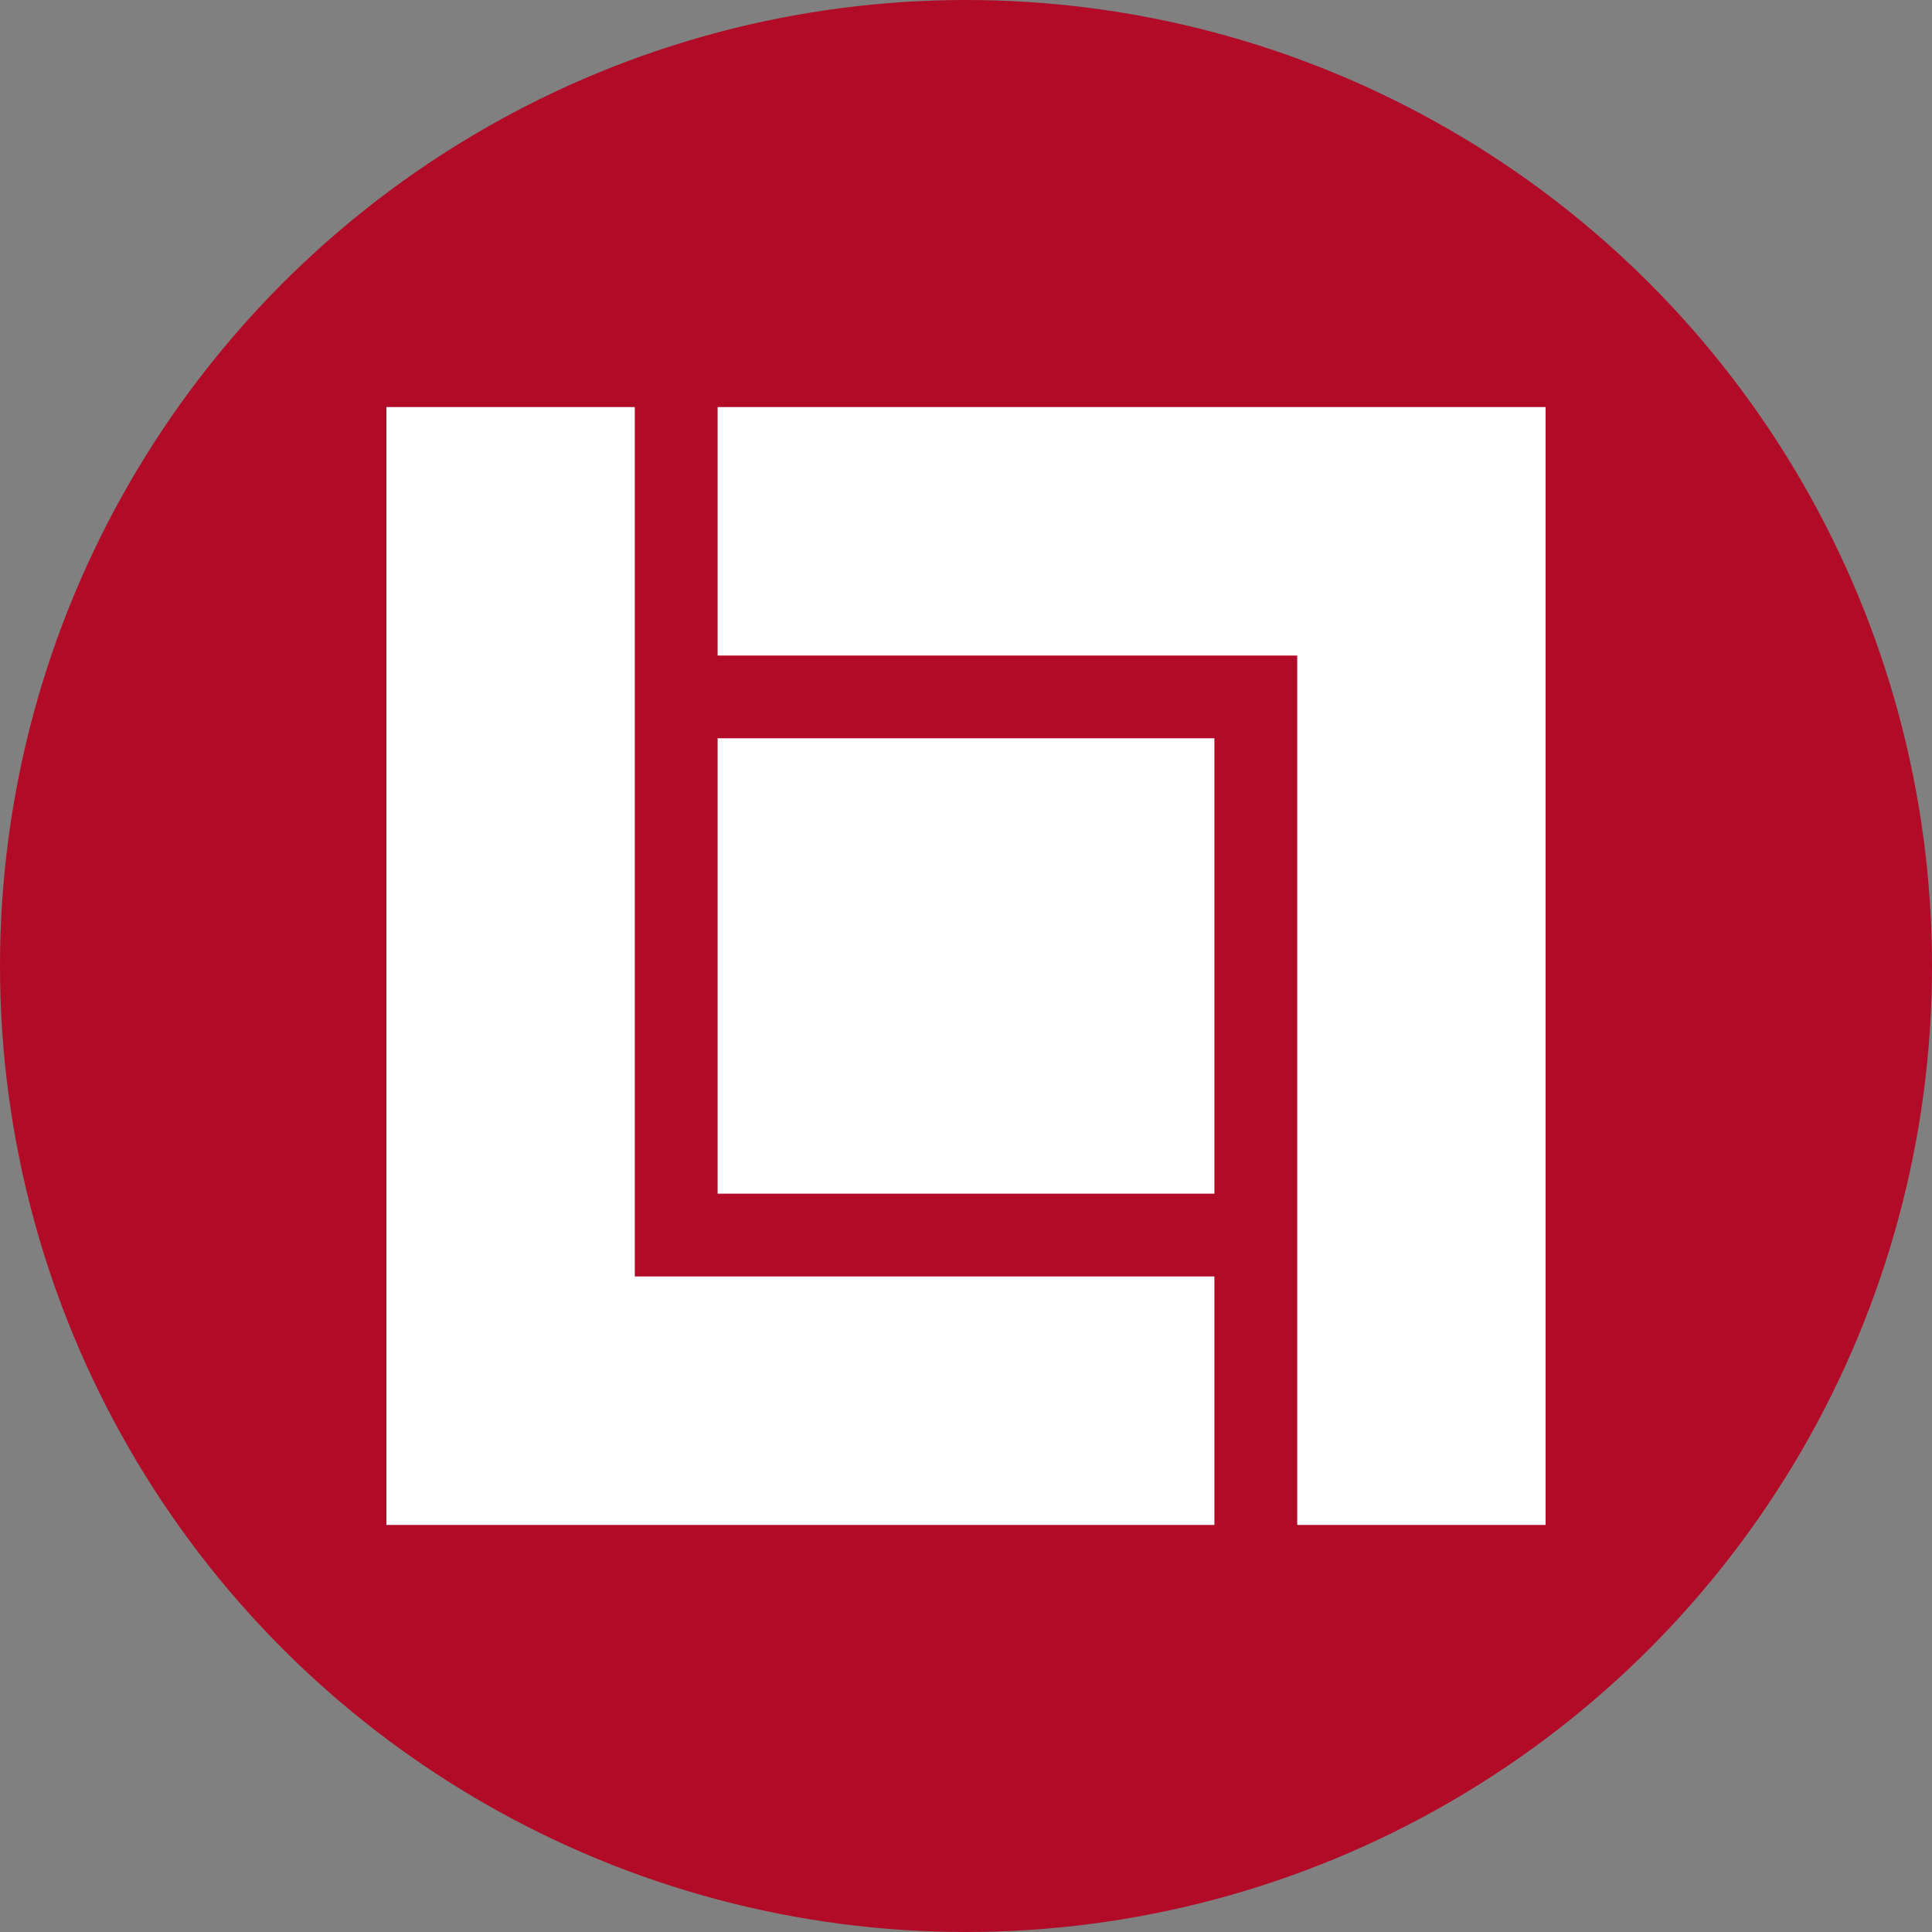 <?xml version='1.0' encoding='utf-8'?>
<svg xmlns="http://www.w3.org/2000/svg" id="Layer_1" data-name="Layer 1" viewBox="0 0 300 300" width="300" height="300"><rect x="0" y="0" width="300" height="300" fill="#808080" stroke="none"/><defs><clipPath id="bz_circular_clip"><circle cx="150.0" cy="150.0" r="150.0" /></clipPath></defs><g clip-path="url(#bz_circular_clip)"><rect x="-1.5" y="-1.5" width="303" height="303" fill="#b20b28" /><polygon points="60 63.21 98.57 63.21 98.57 198.21 188.57 198.21 188.57 236.79 60 236.79 60 63.21" fill="#fff" /><polygon points="240 63.21 111.43 63.21 111.43 101.79 201.43 101.79 201.43 236.79 240 236.79 240 63.21" fill="#fff" /><rect x="111.43" y="114.64" width="77.14" height="70.71" fill="#fff" /></g></svg>